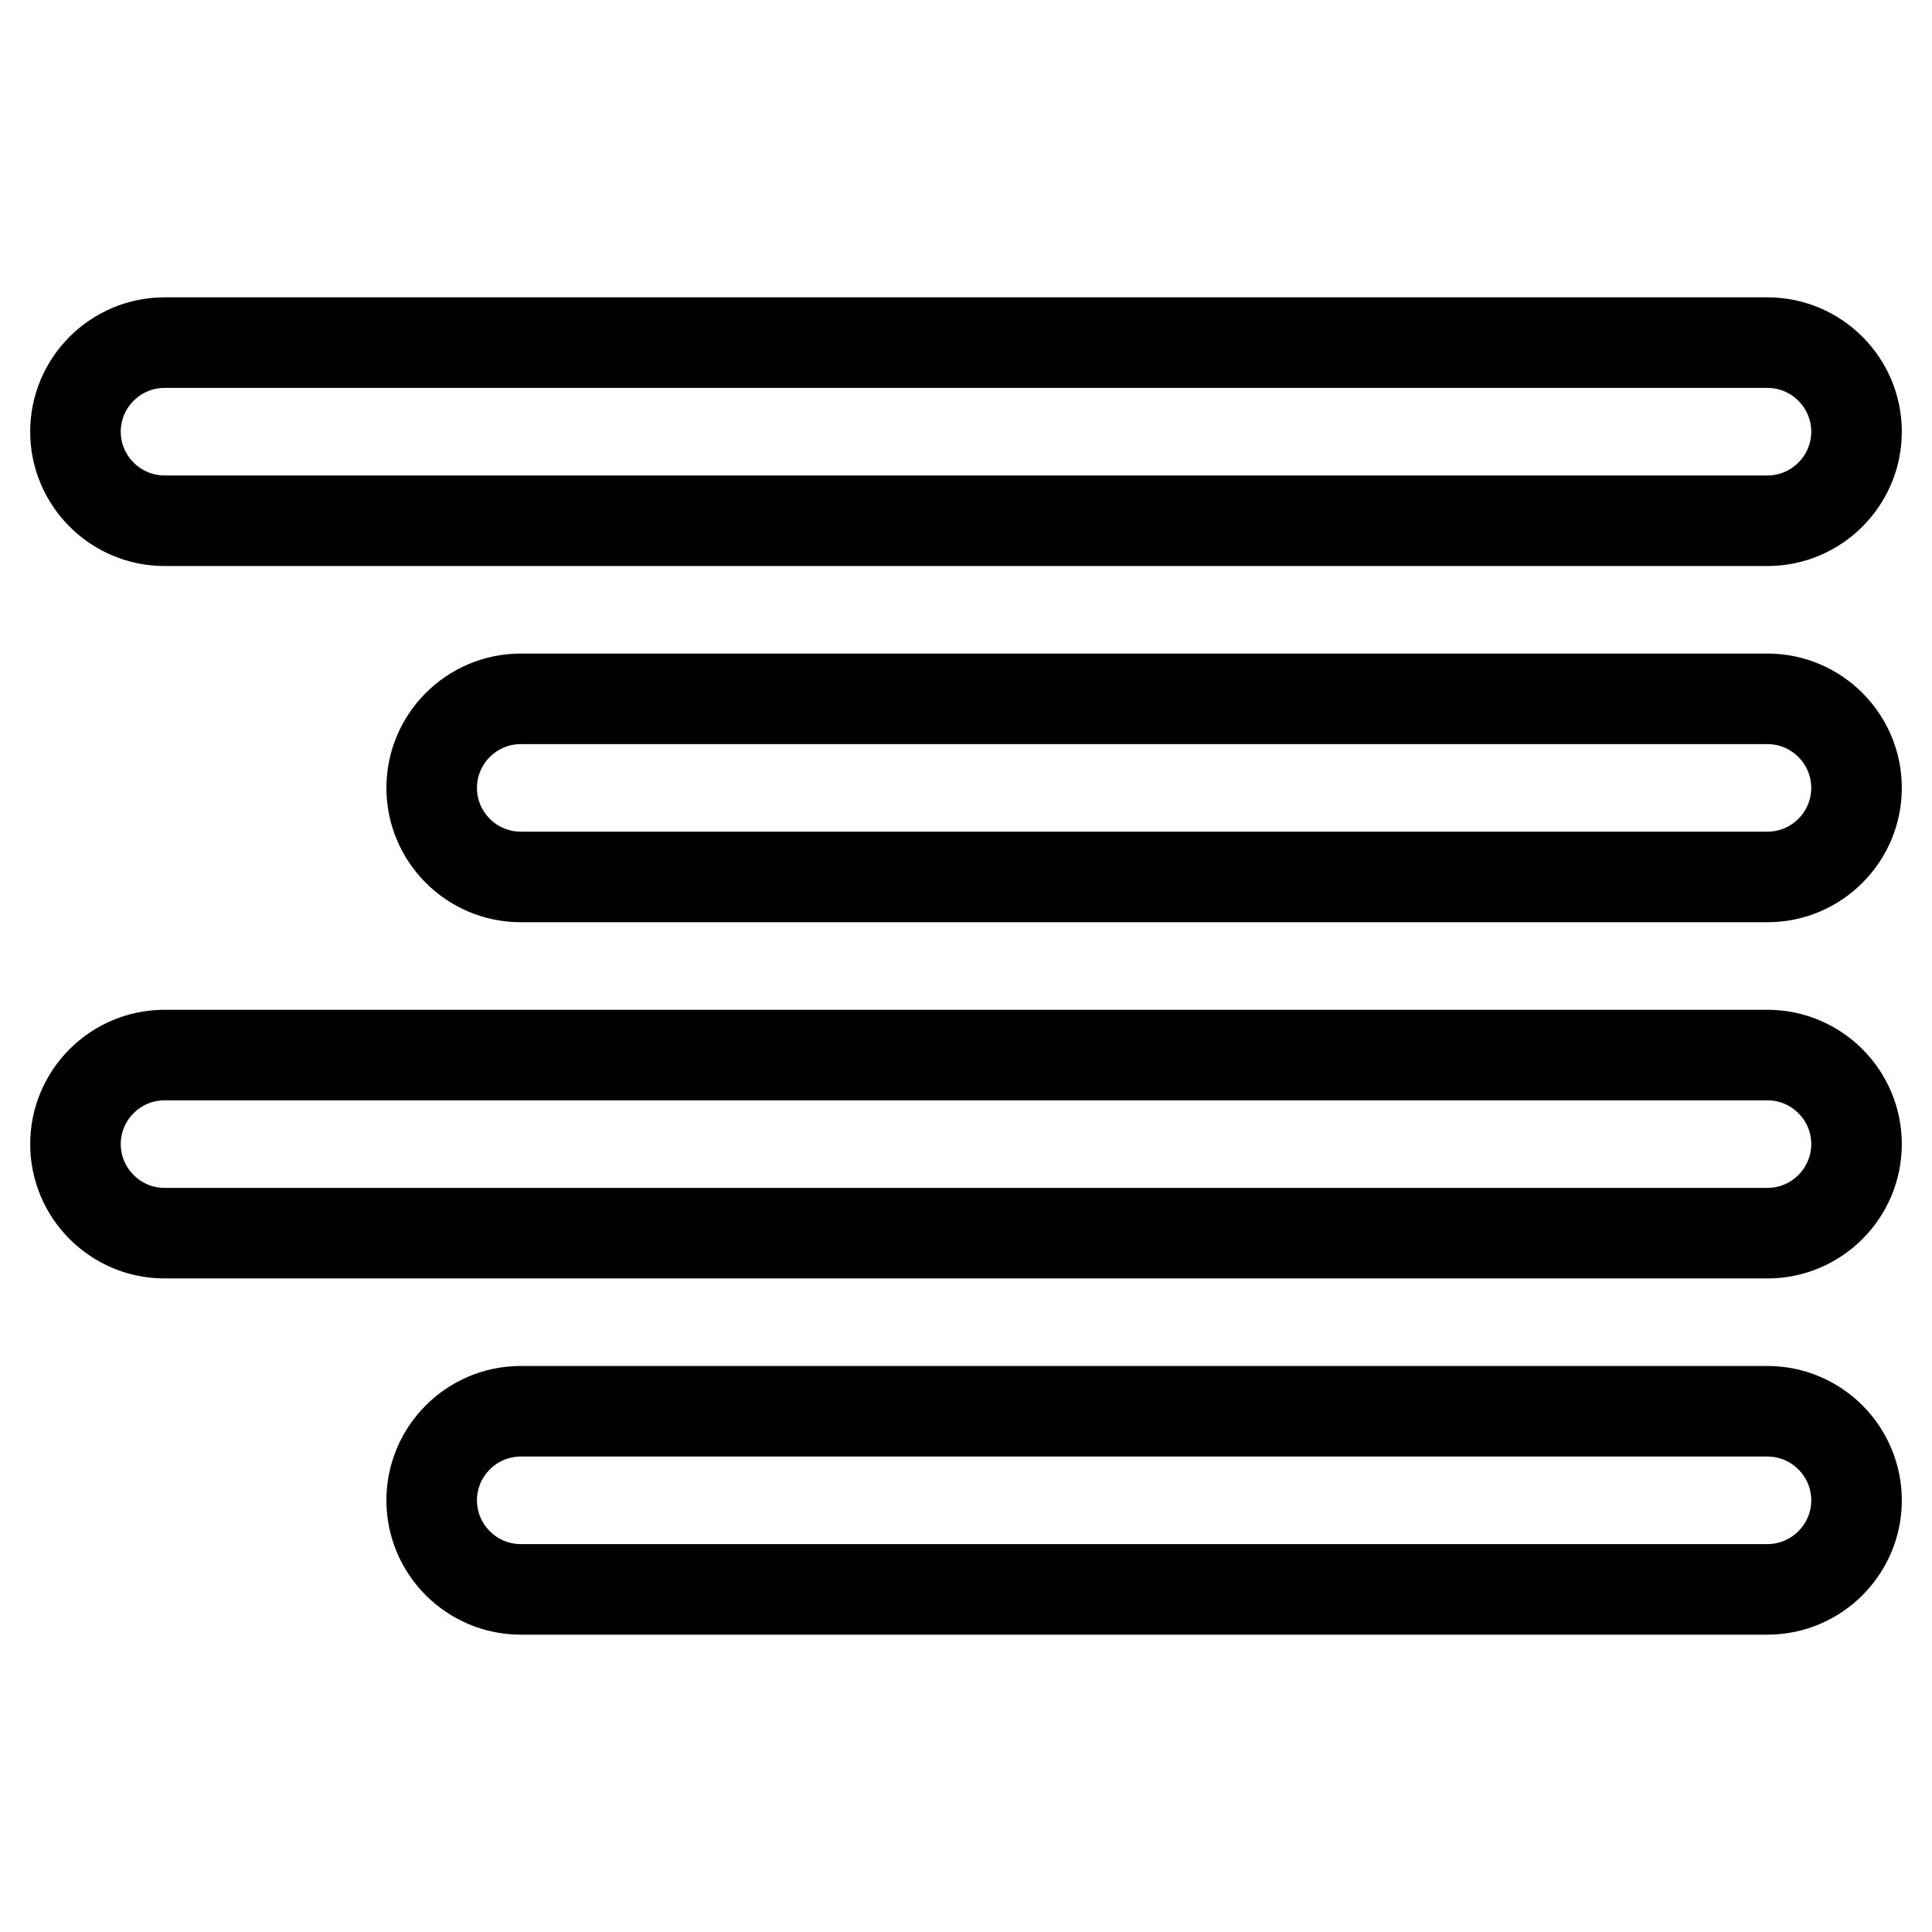 <?xml version="1.0" encoding="utf-8"?>
<!-- Svg Vector Icons : http://www.onlinewebfonts.com/icon -->
<!DOCTYPE svg PUBLIC "-//W3C//DTD SVG 1.1//EN" "http://www.w3.org/Graphics/SVG/1.1/DTD/svg11.dtd">
<svg version="1.1" xmlns="http://www.w3.org/2000/svg" xmlns:xlink="http://www.w3.org/1999/xlink" x="0px" y="0px" viewBox="0 0 256 256" enable-background="new 0 0 256 256" xml:space="preserve">
<g> <path stroke-width="12" fill-opacity="0" stroke="#000000"  d="M246,57.2c0-6.5-5.3-11.8-11.8-11.8l0,0H21.8c-6.5,0-11.8,5.3-11.8,11.8C10,63.7,15.3,69,21.8,69h212.4 C240.7,69,246,63.7,246,57.2L246,57.2z M246,104.4c0-6.5-5.3-11.8-11.8-11.8l0,0H69c-6.5,0-11.8,5.3-11.8,11.8s5.3,11.8,11.8,11.8 h165.2C240.7,116.2,246,110.9,246,104.4L246,104.4z M10,151.6c0,6.5,5.3,11.8,11.8,11.8l0,0h212.4c6.5,0,11.8-5.3,11.8-11.8 c0-6.5-5.3-11.8-11.8-11.8H21.8C15.3,139.8,10,145.1,10,151.6L10,151.6L10,151.6z M57.2,198.8c0,6.5,5.3,11.8,11.8,11.8l0,0h165.2 c6.5,0,11.8-5.3,11.8-11.8c0-6.5-5.3-11.8-11.8-11.8H69C62.5,187,57.2,192.3,57.2,198.8L57.2,198.8z"/></g>
</svg>